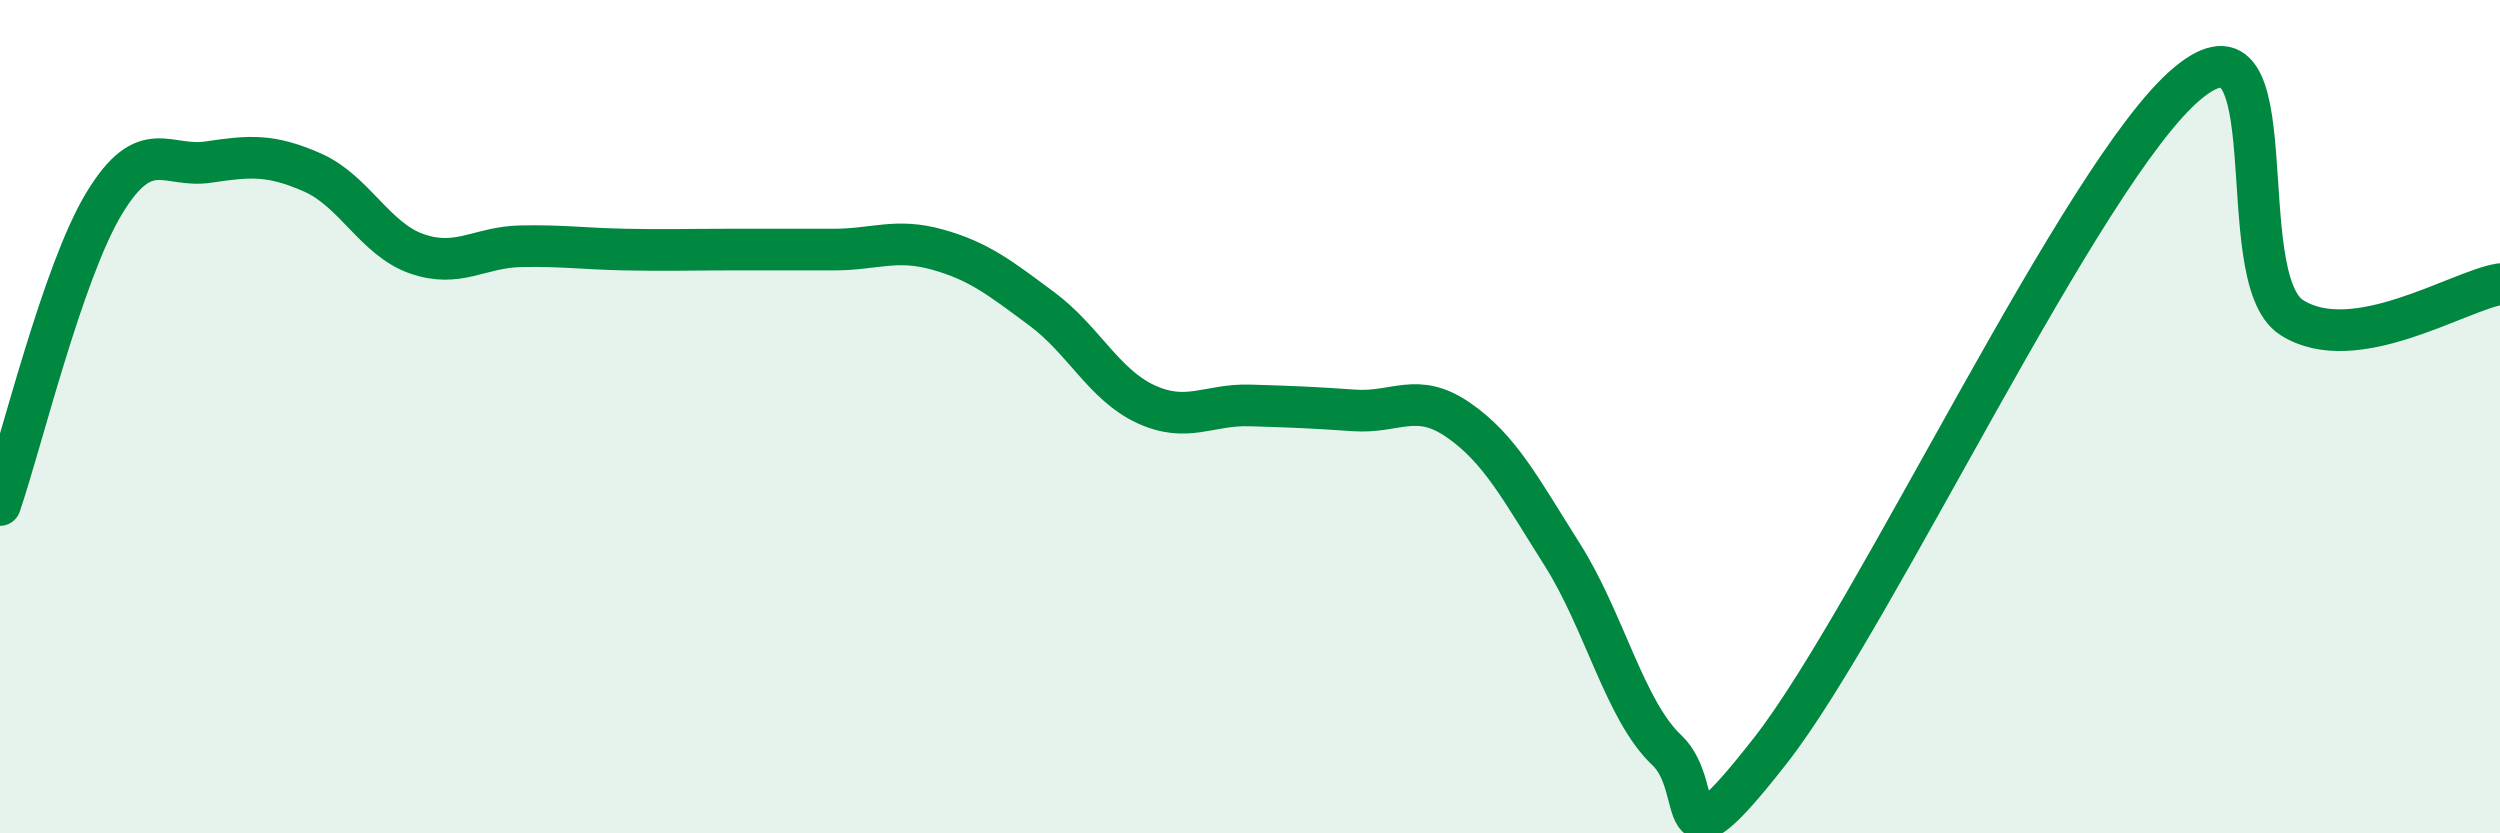 
    <svg width="60" height="20" viewBox="0 0 60 20" xmlns="http://www.w3.org/2000/svg">
      <path
        d="M 0,12.12 C 0.5,10.67 1.5,6.53 2.5,4.88 C 3.5,3.23 4,4.04 5,3.89 C 6,3.74 6.5,3.7 7.5,4.14 C 8.5,4.58 9,5.74 10,6.09 C 11,6.44 11.5,5.93 12.5,5.91 C 13.5,5.89 14,5.97 15,5.99 C 16,6.01 16.5,5.99 17.5,5.99 C 18.5,5.99 19,5.99 20,5.99 C 21,5.99 21.5,5.71 22.5,5.99 C 23.5,6.27 24,6.67 25,7.41 C 26,8.15 26.5,9.24 27.5,9.7 C 28.5,10.16 29,9.7 30,9.73 C 31,9.76 31.5,9.78 32.5,9.85 C 33.5,9.92 34,9.39 35,10.08 C 36,10.77 36.5,11.74 37.5,13.32 C 38.5,14.9 39,17.06 40,18 C 41,18.94 40,21.2 42.5,18 C 45,14.8 50,4.08 52.5,2 C 55,-0.08 53.5,6.66 55,7.62 C 56.5,8.58 59,6.98 60,6.82L60 20L0 20Z"
        fill="#008740"
        opacity="0.1"
        stroke-linecap="round"
        stroke-linejoin="round"
      />
      <path
        d="M 0,12.12 C 0.5,10.67 1.5,6.53 2.5,4.88 C 3.5,3.23 4,4.04 5,3.89 C 6,3.74 6.5,3.7 7.5,4.14 C 8.5,4.58 9,5.74 10,6.09 C 11,6.44 11.5,5.93 12.5,5.91 C 13.5,5.89 14,5.97 15,5.99 C 16,6.01 16.5,5.99 17.5,5.99 C 18.5,5.99 19,5.99 20,5.99 C 21,5.99 21.5,5.71 22.5,5.99 C 23.5,6.27 24,6.67 25,7.41 C 26,8.15 26.5,9.24 27.5,9.7 C 28.5,10.16 29,9.7 30,9.73 C 31,9.76 31.5,9.78 32.5,9.85 C 33.5,9.92 34,9.39 35,10.08 C 36,10.77 36.5,11.74 37.5,13.32 C 38.5,14.9 39,17.06 40,18 C 41,18.94 40,21.2 42.5,18 C 45,14.8 50,4.08 52.5,2 C 55,-0.08 53.5,6.66 55,7.62 C 56.5,8.58 59,6.98 60,6.82"
        stroke="#008740"
        stroke-width="1"
        fill="none"
        stroke-linecap="round"
        stroke-linejoin="round"
      />
    </svg>
  